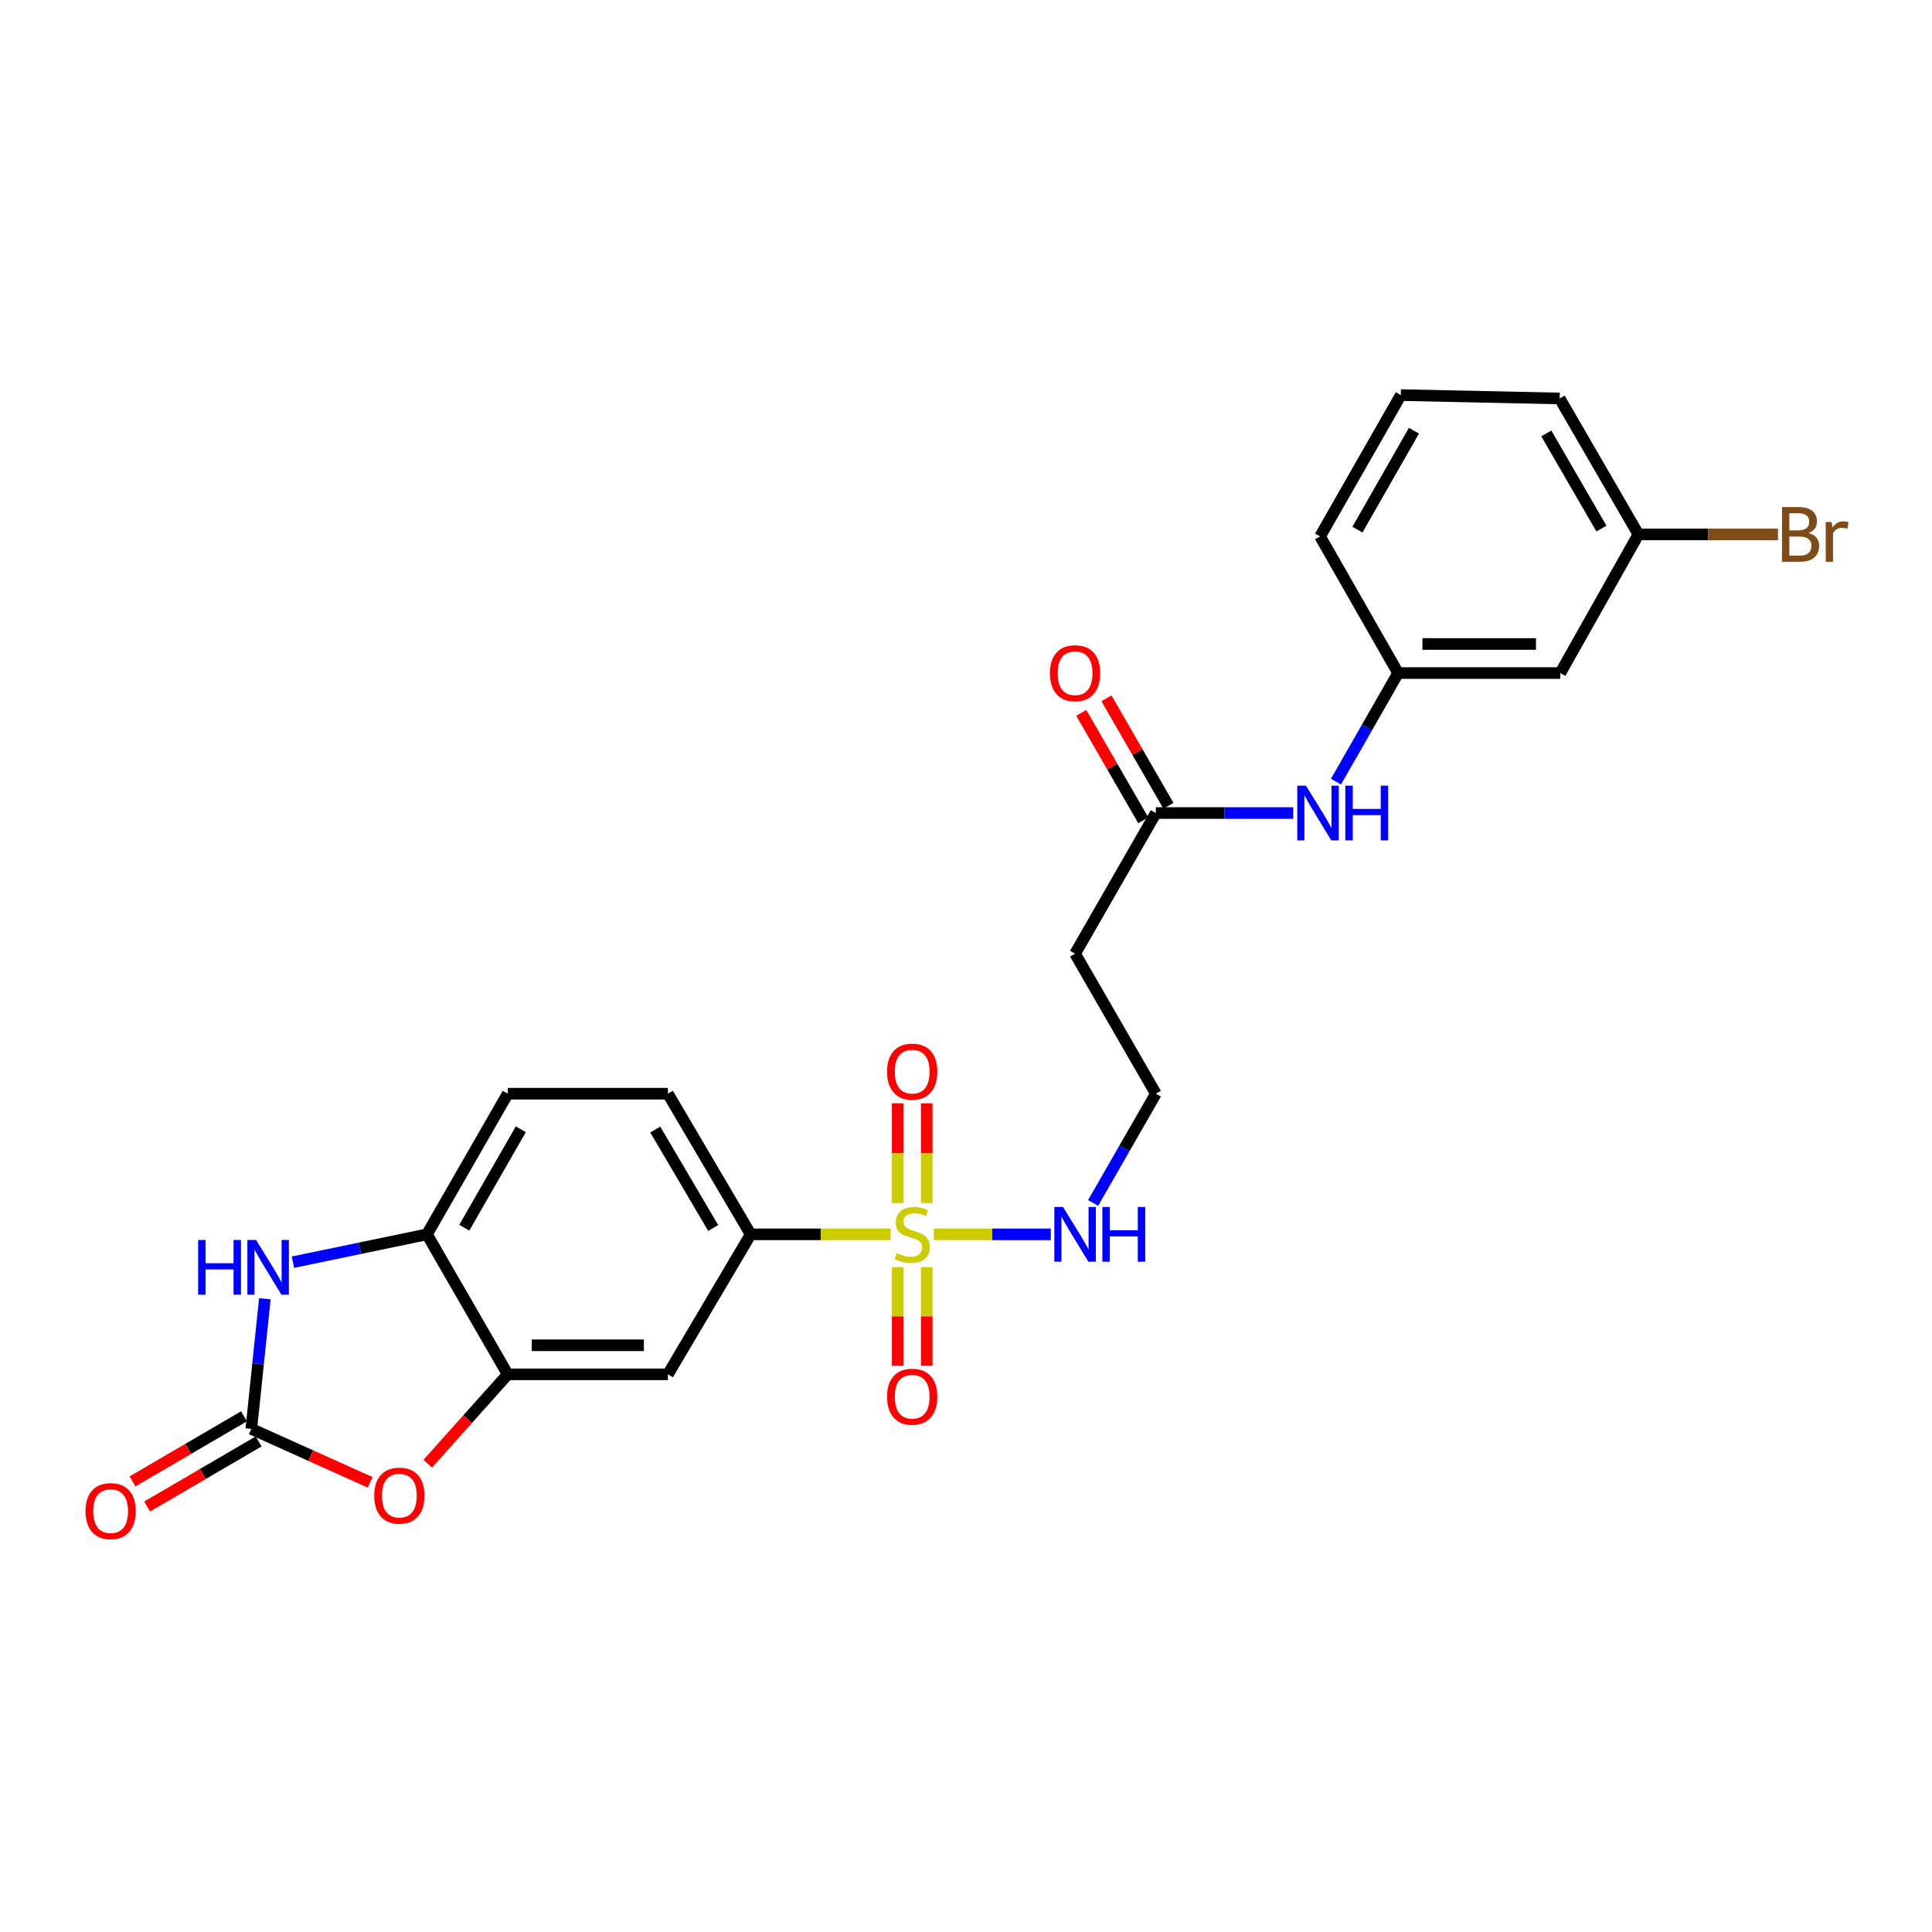 <?xml version='1.0' encoding='iso-8859-1'?>
<svg version='1.1' baseProfile='full'
              xmlns='http://www.w3.org/2000/svg'
                      xmlns:rdkit='http://www.rdkit.org/xml'
                      xmlns:xlink='http://www.w3.org/1999/xlink'
                  xml:space='preserve'
width='1000px' height='1000px' viewBox='0 0 1000 1000'>
<!-- END OF HEADER -->
<rect style='opacity:1.0;fill:#FFFFFF;stroke:none' width='1000' height='1000' x='0' y='0'> </rect>
<path class='bond-4' d='M 460.985,638.892 L 424.765,638.892' style='fill:none;fill-rule:evenodd;stroke:#CCCC00;stroke-width:6px;stroke-linecap:butt;stroke-linejoin:miter;stroke-opacity:1' />
<path class='bond-4' d='M 424.765,638.892 L 388.545,638.892' style='fill:none;fill-rule:evenodd;stroke:#000000;stroke-width:6px;stroke-linecap:butt;stroke-linejoin:miter;stroke-opacity:1' />
<path class='bond-8' d='M 464.631,655.871 L 464.631,681.361' style='fill:none;fill-rule:evenodd;stroke:#CCCC00;stroke-width:6px;stroke-linecap:butt;stroke-linejoin:miter;stroke-opacity:1' />
<path class='bond-8' d='M 464.631,681.361 L 464.631,706.851' style='fill:none;fill-rule:evenodd;stroke:#FF0000;stroke-width:6px;stroke-linecap:butt;stroke-linejoin:miter;stroke-opacity:1' />
<path class='bond-8' d='M 479.68,655.871 L 479.68,681.361' style='fill:none;fill-rule:evenodd;stroke:#CCCC00;stroke-width:6px;stroke-linecap:butt;stroke-linejoin:miter;stroke-opacity:1' />
<path class='bond-8' d='M 479.68,681.361 L 479.68,706.851' style='fill:none;fill-rule:evenodd;stroke:#FF0000;stroke-width:6px;stroke-linecap:butt;stroke-linejoin:miter;stroke-opacity:1' />
<path class='bond-9' d='M 479.68,622.665 L 479.68,596.866' style='fill:none;fill-rule:evenodd;stroke:#CCCC00;stroke-width:6px;stroke-linecap:butt;stroke-linejoin:miter;stroke-opacity:1' />
<path class='bond-9' d='M 479.68,596.866 L 479.68,571.066' style='fill:none;fill-rule:evenodd;stroke:#FF0000;stroke-width:6px;stroke-linecap:butt;stroke-linejoin:miter;stroke-opacity:1' />
<path class='bond-9' d='M 464.631,622.665 L 464.631,596.866' style='fill:none;fill-rule:evenodd;stroke:#CCCC00;stroke-width:6px;stroke-linecap:butt;stroke-linejoin:miter;stroke-opacity:1' />
<path class='bond-9' d='M 464.631,596.866 L 464.631,571.066' style='fill:none;fill-rule:evenodd;stroke:#FF0000;stroke-width:6px;stroke-linecap:butt;stroke-linejoin:miter;stroke-opacity:1' />
<path class='bond-10' d='M 483.343,638.892 L 513.617,638.892' style='fill:none;fill-rule:evenodd;stroke:#CCCC00;stroke-width:6px;stroke-linecap:butt;stroke-linejoin:miter;stroke-opacity:1' />
<path class='bond-10' d='M 513.617,638.892 L 543.892,638.892' style='fill:none;fill-rule:evenodd;stroke:#0000FF;stroke-width:6px;stroke-linecap:butt;stroke-linejoin:miter;stroke-opacity:1' />
<path class='bond-0' d='M 130.073,739.583 L 160.841,753.425' style='fill:none;fill-rule:evenodd;stroke:#000000;stroke-width:6px;stroke-linecap:butt;stroke-linejoin:miter;stroke-opacity:1' />
<path class='bond-0' d='M 160.841,753.425 L 191.61,767.267' style='fill:none;fill-rule:evenodd;stroke:#FF0000;stroke-width:6px;stroke-linecap:butt;stroke-linejoin:miter;stroke-opacity:1' />
<path class='bond-12' d='M 126.279,733.085 L 97.433,749.926' style='fill:none;fill-rule:evenodd;stroke:#000000;stroke-width:6px;stroke-linecap:butt;stroke-linejoin:miter;stroke-opacity:1' />
<path class='bond-12' d='M 97.433,749.926 L 68.586,766.768' style='fill:none;fill-rule:evenodd;stroke:#FF0000;stroke-width:6px;stroke-linecap:butt;stroke-linejoin:miter;stroke-opacity:1' />
<path class='bond-12' d='M 133.866,746.081 L 105.02,762.922' style='fill:none;fill-rule:evenodd;stroke:#000000;stroke-width:6px;stroke-linecap:butt;stroke-linejoin:miter;stroke-opacity:1' />
<path class='bond-12' d='M 105.02,762.922 L 76.173,779.764' style='fill:none;fill-rule:evenodd;stroke:#FF0000;stroke-width:6px;stroke-linecap:butt;stroke-linejoin:miter;stroke-opacity:1' />
<path class='bond-26' d='M 130.073,739.583 L 133.581,705.908' style='fill:none;fill-rule:evenodd;stroke:#000000;stroke-width:6px;stroke-linecap:butt;stroke-linejoin:miter;stroke-opacity:1' />
<path class='bond-26' d='M 133.581,705.908 L 137.09,672.234' style='fill:none;fill-rule:evenodd;stroke:#0000FF;stroke-width:6px;stroke-linecap:butt;stroke-linejoin:miter;stroke-opacity:1' />
<path class='bond-1' d='M 151.623,653.305 L 186.306,646.099' style='fill:none;fill-rule:evenodd;stroke:#0000FF;stroke-width:6px;stroke-linecap:butt;stroke-linejoin:miter;stroke-opacity:1' />
<path class='bond-1' d='M 186.306,646.099 L 220.99,638.892' style='fill:none;fill-rule:evenodd;stroke:#000000;stroke-width:6px;stroke-linecap:butt;stroke-linejoin:miter;stroke-opacity:1' />
<path class='bond-2' d='M 221.402,757.637 L 242.1,734.498' style='fill:none;fill-rule:evenodd;stroke:#FF0000;stroke-width:6px;stroke-linecap:butt;stroke-linejoin:miter;stroke-opacity:1' />
<path class='bond-2' d='M 242.1,734.498 L 262.799,711.359' style='fill:none;fill-rule:evenodd;stroke:#000000;stroke-width:6px;stroke-linecap:butt;stroke-linejoin:miter;stroke-opacity:1' />
<path class='bond-3' d='M 262.799,711.359 L 345.707,711.359' style='fill:none;fill-rule:evenodd;stroke:#000000;stroke-width:6px;stroke-linecap:butt;stroke-linejoin:miter;stroke-opacity:1' />
<path class='bond-3' d='M 275.235,696.31 L 333.271,696.31' style='fill:none;fill-rule:evenodd;stroke:#000000;stroke-width:6px;stroke-linecap:butt;stroke-linejoin:miter;stroke-opacity:1' />
<path class='bond-25' d='M 262.799,711.359 L 220.99,638.892' style='fill:none;fill-rule:evenodd;stroke:#000000;stroke-width:6px;stroke-linecap:butt;stroke-linejoin:miter;stroke-opacity:1' />
<path class='bond-6' d='M 388.545,638.892 L 345.707,711.359' style='fill:none;fill-rule:evenodd;stroke:#000000;stroke-width:6px;stroke-linecap:butt;stroke-linejoin:miter;stroke-opacity:1' />
<path class='bond-15' d='M 388.545,638.892 L 345.707,566.1' style='fill:none;fill-rule:evenodd;stroke:#000000;stroke-width:6px;stroke-linecap:butt;stroke-linejoin:miter;stroke-opacity:1' />
<path class='bond-15' d='M 369.15,635.606 L 339.164,584.651' style='fill:none;fill-rule:evenodd;stroke:#000000;stroke-width:6px;stroke-linecap:butt;stroke-linejoin:miter;stroke-opacity:1' />
<path class='bond-5' d='M 220.99,638.892 L 262.799,566.1' style='fill:none;fill-rule:evenodd;stroke:#000000;stroke-width:6px;stroke-linecap:butt;stroke-linejoin:miter;stroke-opacity:1' />
<path class='bond-5' d='M 240.31,635.469 L 269.577,584.514' style='fill:none;fill-rule:evenodd;stroke:#000000;stroke-width:6px;stroke-linecap:butt;stroke-linejoin:miter;stroke-opacity:1' />
<path class='bond-7' d='M 598.269,420.825 L 556.46,493.634' style='fill:none;fill-rule:evenodd;stroke:#000000;stroke-width:6px;stroke-linecap:butt;stroke-linejoin:miter;stroke-opacity:1' />
<path class='bond-11' d='M 598.269,420.825 L 633.822,420.825' style='fill:none;fill-rule:evenodd;stroke:#000000;stroke-width:6px;stroke-linecap:butt;stroke-linejoin:miter;stroke-opacity:1' />
<path class='bond-11' d='M 633.822,420.825 L 669.375,420.825' style='fill:none;fill-rule:evenodd;stroke:#0000FF;stroke-width:6px;stroke-linecap:butt;stroke-linejoin:miter;stroke-opacity:1' />
<path class='bond-18' d='M 604.786,417.064 L 588.743,389.265' style='fill:none;fill-rule:evenodd;stroke:#000000;stroke-width:6px;stroke-linecap:butt;stroke-linejoin:miter;stroke-opacity:1' />
<path class='bond-18' d='M 588.743,389.265 L 572.701,361.466' style='fill:none;fill-rule:evenodd;stroke:#FF0000;stroke-width:6px;stroke-linecap:butt;stroke-linejoin:miter;stroke-opacity:1' />
<path class='bond-18' d='M 591.752,424.586 L 575.71,396.787' style='fill:none;fill-rule:evenodd;stroke:#000000;stroke-width:6px;stroke-linecap:butt;stroke-linejoin:miter;stroke-opacity:1' />
<path class='bond-18' d='M 575.71,396.787 L 559.667,368.988' style='fill:none;fill-rule:evenodd;stroke:#FF0000;stroke-width:6px;stroke-linecap:butt;stroke-linejoin:miter;stroke-opacity:1' />
<path class='bond-19' d='M 565.798,622.634 L 582.033,594.367' style='fill:none;fill-rule:evenodd;stroke:#0000FF;stroke-width:6px;stroke-linecap:butt;stroke-linejoin:miter;stroke-opacity:1' />
<path class='bond-19' d='M 582.033,594.367 L 598.269,566.1' style='fill:none;fill-rule:evenodd;stroke:#000000;stroke-width:6px;stroke-linecap:butt;stroke-linejoin:miter;stroke-opacity:1' />
<path class='bond-14' d='M 691.509,404.578 L 707.586,376.477' style='fill:none;fill-rule:evenodd;stroke:#0000FF;stroke-width:6px;stroke-linecap:butt;stroke-linejoin:miter;stroke-opacity:1' />
<path class='bond-14' d='M 707.586,376.477 L 723.664,348.376' style='fill:none;fill-rule:evenodd;stroke:#000000;stroke-width:6px;stroke-linecap:butt;stroke-linejoin:miter;stroke-opacity:1' />
<path class='bond-13' d='M 556.46,493.634 L 598.269,566.1' style='fill:none;fill-rule:evenodd;stroke:#000000;stroke-width:6px;stroke-linecap:butt;stroke-linejoin:miter;stroke-opacity:1' />
<path class='bond-16' d='M 723.664,348.376 L 807.608,348.376' style='fill:none;fill-rule:evenodd;stroke:#000000;stroke-width:6px;stroke-linecap:butt;stroke-linejoin:miter;stroke-opacity:1' />
<path class='bond-16' d='M 736.255,333.327 L 795.017,333.327' style='fill:none;fill-rule:evenodd;stroke:#000000;stroke-width:6px;stroke-linecap:butt;stroke-linejoin:miter;stroke-opacity:1' />
<path class='bond-23' d='M 723.664,348.376 L 683.267,277.657' style='fill:none;fill-rule:evenodd;stroke:#000000;stroke-width:6px;stroke-linecap:butt;stroke-linejoin:miter;stroke-opacity:1' />
<path class='bond-17' d='M 345.707,566.1 L 262.799,566.1' style='fill:none;fill-rule:evenodd;stroke:#000000;stroke-width:6px;stroke-linecap:butt;stroke-linejoin:miter;stroke-opacity:1' />
<path class='bond-20' d='M 807.608,348.376 L 848.038,276.612' style='fill:none;fill-rule:evenodd;stroke:#000000;stroke-width:6px;stroke-linecap:butt;stroke-linejoin:miter;stroke-opacity:1' />
<path class='bond-21' d='M 848.038,276.612 L 884.151,276.612' style='fill:none;fill-rule:evenodd;stroke:#000000;stroke-width:6px;stroke-linecap:butt;stroke-linejoin:miter;stroke-opacity:1' />
<path class='bond-21' d='M 884.151,276.612 L 920.264,276.612' style='fill:none;fill-rule:evenodd;stroke:#7F4C19;stroke-width:6px;stroke-linecap:butt;stroke-linejoin:miter;stroke-opacity:1' />
<path class='bond-27' d='M 848.038,276.612 L 807.274,206.244' style='fill:none;fill-rule:evenodd;stroke:#000000;stroke-width:6px;stroke-linecap:butt;stroke-linejoin:miter;stroke-opacity:1' />
<path class='bond-27' d='M 828.902,273.6 L 800.367,224.342' style='fill:none;fill-rule:evenodd;stroke:#000000;stroke-width:6px;stroke-linecap:butt;stroke-linejoin:miter;stroke-opacity:1' />
<path class='bond-22' d='M 725.06,204.497 L 683.267,277.657' style='fill:none;fill-rule:evenodd;stroke:#000000;stroke-width:6px;stroke-linecap:butt;stroke-linejoin:miter;stroke-opacity:1' />
<path class='bond-22' d='M 731.857,222.935 L 702.603,274.147' style='fill:none;fill-rule:evenodd;stroke:#000000;stroke-width:6px;stroke-linecap:butt;stroke-linejoin:miter;stroke-opacity:1' />
<path class='bond-24' d='M 725.06,204.497 L 807.274,206.244' style='fill:none;fill-rule:evenodd;stroke:#000000;stroke-width:6px;stroke-linecap:butt;stroke-linejoin:miter;stroke-opacity:1' />
<path  class='atom-0' d='M 464.155 648.612
Q 464.475 648.732, 465.795 649.292
Q 467.115 649.852, 468.555 650.212
Q 470.035 650.532, 471.475 650.532
Q 474.155 650.532, 475.715 649.252
Q 477.275 647.932, 477.275 645.652
Q 477.275 644.092, 476.475 643.132
Q 475.715 642.172, 474.515 641.652
Q 473.315 641.132, 471.315 640.532
Q 468.795 639.772, 467.275 639.052
Q 465.795 638.332, 464.715 636.812
Q 463.675 635.292, 463.675 632.732
Q 463.675 629.172, 466.075 626.972
Q 468.515 624.772, 473.315 624.772
Q 476.595 624.772, 480.315 626.332
L 479.395 629.412
Q 475.995 628.012, 473.435 628.012
Q 470.675 628.012, 469.155 629.172
Q 467.635 630.292, 467.675 632.252
Q 467.675 633.772, 468.435 634.692
Q 469.235 635.612, 470.355 636.132
Q 471.515 636.652, 473.435 637.252
Q 475.995 638.052, 477.515 638.852
Q 479.035 639.652, 480.115 641.292
Q 481.235 642.892, 481.235 645.652
Q 481.235 649.572, 478.595 651.692
Q 475.995 653.772, 471.635 653.772
Q 469.115 653.772, 467.195 653.212
Q 465.315 652.692, 463.075 651.772
L 464.155 648.612
' fill='#CCCC00'/>
<path  class='atom-2' d='M 102.564 641.812
L 106.404 641.812
L 106.404 653.852
L 120.884 653.852
L 120.884 641.812
L 124.724 641.812
L 124.724 670.132
L 120.884 670.132
L 120.884 657.052
L 106.404 657.052
L 106.404 670.132
L 102.564 670.132
L 102.564 641.812
' fill='#0000FF'/>
<path  class='atom-2' d='M 132.524 641.812
L 141.804 656.812
Q 142.724 658.292, 144.204 660.972
Q 145.684 663.652, 145.764 663.812
L 145.764 641.812
L 149.524 641.812
L 149.524 670.132
L 145.644 670.132
L 135.684 653.732
Q 134.524 651.812, 133.284 649.612
Q 132.084 647.412, 131.724 646.732
L 131.724 670.132
L 128.044 670.132
L 128.044 641.812
L 132.524 641.812
' fill='#0000FF'/>
<path  class='atom-3' d='M 193.711 774.14
Q 193.711 767.34, 197.071 763.54
Q 200.431 759.74, 206.711 759.74
Q 212.991 759.74, 216.351 763.54
Q 219.711 767.34, 219.711 774.14
Q 219.711 781.02, 216.311 784.94
Q 212.911 788.82, 206.711 788.82
Q 200.471 788.82, 197.071 784.94
Q 193.711 781.06, 193.711 774.14
M 206.711 785.62
Q 211.031 785.62, 213.351 782.74
Q 215.711 779.82, 215.711 774.14
Q 215.711 768.58, 213.351 765.78
Q 211.031 762.94, 206.711 762.94
Q 202.391 762.94, 200.031 765.74
Q 197.711 768.54, 197.711 774.14
Q 197.711 779.86, 200.031 782.74
Q 202.391 785.62, 206.711 785.62
' fill='#FF0000'/>
<path  class='atom-9' d='M 459.155 722.926
Q 459.155 716.126, 462.515 712.326
Q 465.875 708.526, 472.155 708.526
Q 478.435 708.526, 481.795 712.326
Q 485.155 716.126, 485.155 722.926
Q 485.155 729.806, 481.755 733.726
Q 478.355 737.606, 472.155 737.606
Q 465.915 737.606, 462.515 733.726
Q 459.155 729.846, 459.155 722.926
M 472.155 734.406
Q 476.475 734.406, 478.795 731.526
Q 481.155 728.606, 481.155 722.926
Q 481.155 717.366, 478.795 714.566
Q 476.475 711.726, 472.155 711.726
Q 467.835 711.726, 465.475 714.526
Q 463.155 717.326, 463.155 722.926
Q 463.155 728.646, 465.475 731.526
Q 467.835 734.406, 472.155 734.406
' fill='#FF0000'/>
<path  class='atom-10' d='M 459.155 554.685
Q 459.155 547.885, 462.515 544.085
Q 465.875 540.285, 472.155 540.285
Q 478.435 540.285, 481.795 544.085
Q 485.155 547.885, 485.155 554.685
Q 485.155 561.565, 481.755 565.485
Q 478.355 569.365, 472.155 569.365
Q 465.915 569.365, 462.515 565.485
Q 459.155 561.605, 459.155 554.685
M 472.155 566.165
Q 476.475 566.165, 478.795 563.285
Q 481.155 560.365, 481.155 554.685
Q 481.155 549.125, 478.795 546.325
Q 476.475 543.485, 472.155 543.485
Q 467.835 543.485, 465.475 546.285
Q 463.155 549.085, 463.155 554.685
Q 463.155 560.405, 465.475 563.285
Q 467.835 566.165, 472.155 566.165
' fill='#FF0000'/>
<path  class='atom-11' d='M 550.2 624.732
L 559.48 639.732
Q 560.4 641.212, 561.88 643.892
Q 563.36 646.572, 563.44 646.732
L 563.44 624.732
L 567.2 624.732
L 567.2 653.052
L 563.32 653.052
L 553.36 636.652
Q 552.2 634.732, 550.96 632.532
Q 549.76 630.332, 549.4 629.652
L 549.4 653.052
L 545.72 653.052
L 545.72 624.732
L 550.2 624.732
' fill='#0000FF'/>
<path  class='atom-11' d='M 570.6 624.732
L 574.44 624.732
L 574.44 636.772
L 588.92 636.772
L 588.92 624.732
L 592.76 624.732
L 592.76 653.052
L 588.92 653.052
L 588.92 639.972
L 574.44 639.972
L 574.44 653.052
L 570.6 653.052
L 570.6 624.732
' fill='#0000FF'/>
<path  class='atom-12' d='M 675.954 406.665
L 685.234 421.665
Q 686.154 423.145, 687.634 425.825
Q 689.114 428.505, 689.194 428.665
L 689.194 406.665
L 692.954 406.665
L 692.954 434.985
L 689.074 434.985
L 679.114 418.585
Q 677.954 416.665, 676.714 414.465
Q 675.514 412.265, 675.154 411.585
L 675.154 434.985
L 671.474 434.985
L 671.474 406.665
L 675.954 406.665
' fill='#0000FF'/>
<path  class='atom-12' d='M 696.354 406.665
L 700.194 406.665
L 700.194 418.705
L 714.674 418.705
L 714.674 406.665
L 718.514 406.665
L 718.514 434.985
L 714.674 434.985
L 714.674 421.905
L 700.194 421.905
L 700.194 434.985
L 696.354 434.985
L 696.354 406.665
' fill='#0000FF'/>
<path  class='atom-13' d='M 44.272 782.166
Q 44.272 775.366, 47.632 771.566
Q 50.992 767.766, 57.272 767.766
Q 63.552 767.766, 66.912 771.566
Q 70.272 775.366, 70.272 782.166
Q 70.272 789.046, 66.872 792.966
Q 63.472 796.846, 57.272 796.846
Q 51.032 796.846, 47.632 792.966
Q 44.272 789.086, 44.272 782.166
M 57.272 793.646
Q 61.592 793.646, 63.912 790.766
Q 66.272 787.846, 66.272 782.166
Q 66.272 776.606, 63.912 773.806
Q 61.592 770.966, 57.272 770.966
Q 52.952 770.966, 50.592 773.766
Q 48.272 776.566, 48.272 782.166
Q 48.272 787.886, 50.592 790.766
Q 52.952 793.646, 57.272 793.646
' fill='#FF0000'/>
<path  class='atom-19' d='M 543.46 348.456
Q 543.46 341.656, 546.82 337.856
Q 550.18 334.056, 556.46 334.056
Q 562.74 334.056, 566.1 337.856
Q 569.46 341.656, 569.46 348.456
Q 569.46 355.336, 566.06 359.256
Q 562.66 363.136, 556.46 363.136
Q 550.22 363.136, 546.82 359.256
Q 543.46 355.376, 543.46 348.456
M 556.46 359.936
Q 560.78 359.936, 563.1 357.056
Q 565.46 354.136, 565.46 348.456
Q 565.46 342.896, 563.1 340.096
Q 560.78 337.256, 556.46 337.256
Q 552.14 337.256, 549.78 340.056
Q 547.46 342.856, 547.46 348.456
Q 547.46 354.176, 549.78 357.056
Q 552.14 359.936, 556.46 359.936
' fill='#FF0000'/>
<path  class='atom-22' d='M 936.123 275.892
Q 938.843 276.652, 940.203 278.332
Q 941.603 279.972, 941.603 282.412
Q 941.603 286.332, 939.083 288.572
Q 936.603 290.772, 931.883 290.772
L 922.363 290.772
L 922.363 262.452
L 930.723 262.452
Q 935.563 262.452, 938.003 264.412
Q 940.443 266.372, 940.443 269.972
Q 940.443 274.252, 936.123 275.892
M 926.163 265.652
L 926.163 274.532
L 930.723 274.532
Q 933.523 274.532, 934.963 273.412
Q 936.443 272.252, 936.443 269.972
Q 936.443 265.652, 930.723 265.652
L 926.163 265.652
M 931.883 287.572
Q 934.643 287.572, 936.123 286.252
Q 937.603 284.932, 937.603 282.412
Q 937.603 280.092, 935.963 278.932
Q 934.363 277.732, 931.283 277.732
L 926.163 277.732
L 926.163 287.572
L 931.883 287.572
' fill='#7F4C19'/>
<path  class='atom-22' d='M 948.043 270.212
L 948.483 273.052
Q 950.643 269.852, 954.163 269.852
Q 955.283 269.852, 956.803 270.252
L 956.203 273.612
Q 954.483 273.212, 953.523 273.212
Q 951.843 273.212, 950.723 273.892
Q 949.643 274.532, 948.763 276.092
L 948.763 290.772
L 945.003 290.772
L 945.003 270.212
L 948.043 270.212
' fill='#7F4C19'/>
</svg>
